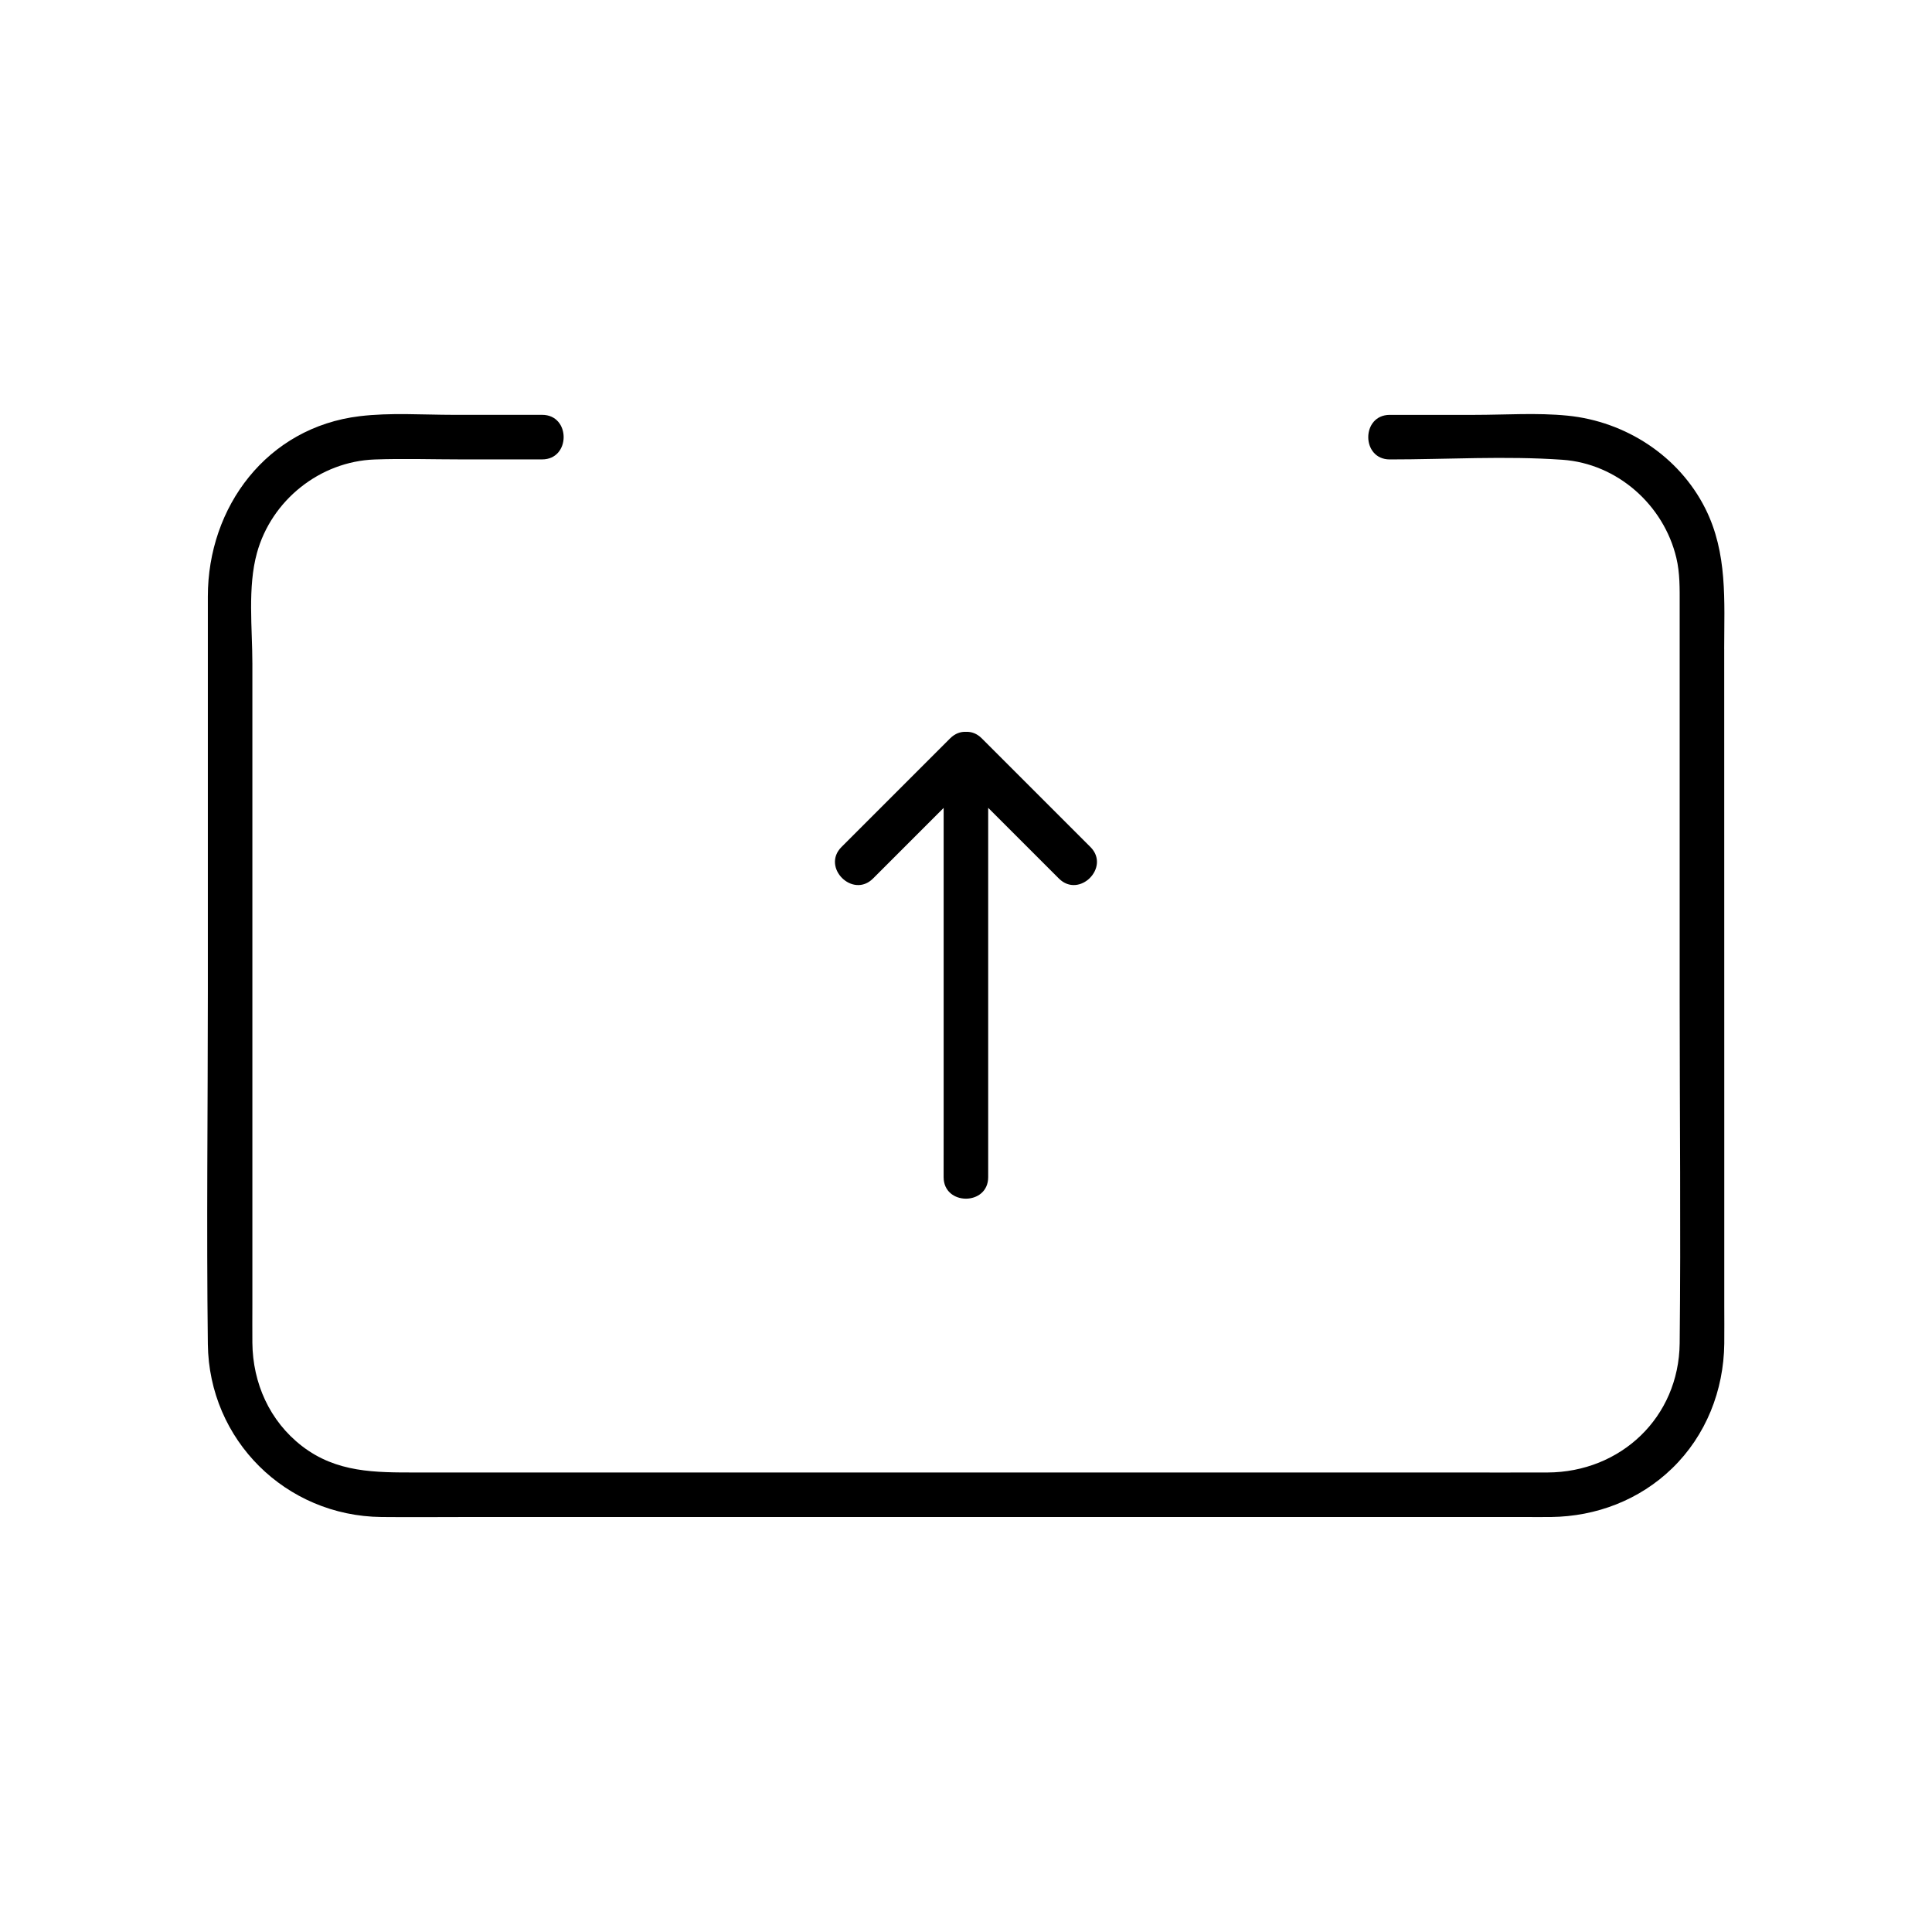 <?xml version="1.0" encoding="UTF-8"?>
<!-- Uploaded to: SVG Repo, www.svgrepo.com, Generator: SVG Repo Mixer Tools -->
<svg fill="#000000" width="800px" height="800px" version="1.1" viewBox="144 144 512 512" xmlns="http://www.w3.org/2000/svg">
 <g>
  <path d="m600.93 316c0-12.754 0.934-25.398-5-37.227-6.996-13.941-21.145-23.094-36.527-24.621-8.098-0.809-16.48-0.207-24.602-0.207h-22.496c-7.598 0-7.606 11.809 0 11.809 15.164 0 30.633-0.973 45.758 0.09 14.523 1.023 26.824 11.945 30.18 25.977 0.973 4.062 0.887 8.137 0.887 12.262v105.22c0 30.219 0.324 60.469 0 90.688-0.215 19.621-15.625 34.164-35.02 34.234-8.383 0.031-16.766 0-25.152 0h-112.76-123.36-38.535c-10.812 0-21.098 0.098-30.297-7.016-8.551-6.613-13.02-16.66-13.125-27.336-0.031-3.387 0-6.769 0-10.156v-49.082-120.78c0-9.309-1.301-20.223 1.211-29.312 3.848-13.984 16.688-24.254 31.211-24.777 7.606-0.277 15.262-0.02 22.867-0.02h21.5c7.598 0 7.606-11.809 0-11.809h-23.449c-8.215 0-16.746-0.629-24.934 0.363-24.492 2.961-40.207 23.961-40.207 47.793v104.75c0 31.113-0.375 62.246 0 93.363 0.305 25.418 20.625 45.551 46.004 45.816 7.715 0.078 15.438 0 23.152 0h115.1 126.76 37.738c2.402 0 4.801 0.031 7.203 0 11.984-0.137 23.457-4.516 32.109-12.91 8.973-8.707 13.656-20.625 13.805-33.031 0.039-3.375 0-6.75 0-10.137v-50.676c-0.016-41.07-0.016-82.172-0.016-123.27z"/>
  <path d="m394.07 455.96c0 7.598 11.809 7.606 11.809 0v-97.879l18.734 18.734c5.383 5.383 13.738-2.973 8.355-8.355l-28.793-28.793c-1.301-1.301-2.766-1.789-4.172-1.723-1.418-0.07-2.894 0.422-4.203 1.723-0.039 0.039-0.09 0.09-0.129 0.129-0.07 0.059-0.129 0.129-0.188 0.188-9.496 9.496-18.98 18.98-28.477 28.477-5.383 5.383 2.973 13.738 8.355 8.355 6.238-6.238 12.477-12.477 18.715-18.715v83.711c-0.008 4.723-0.008 9.438-0.008 14.148z"/>
 </g>
</svg>